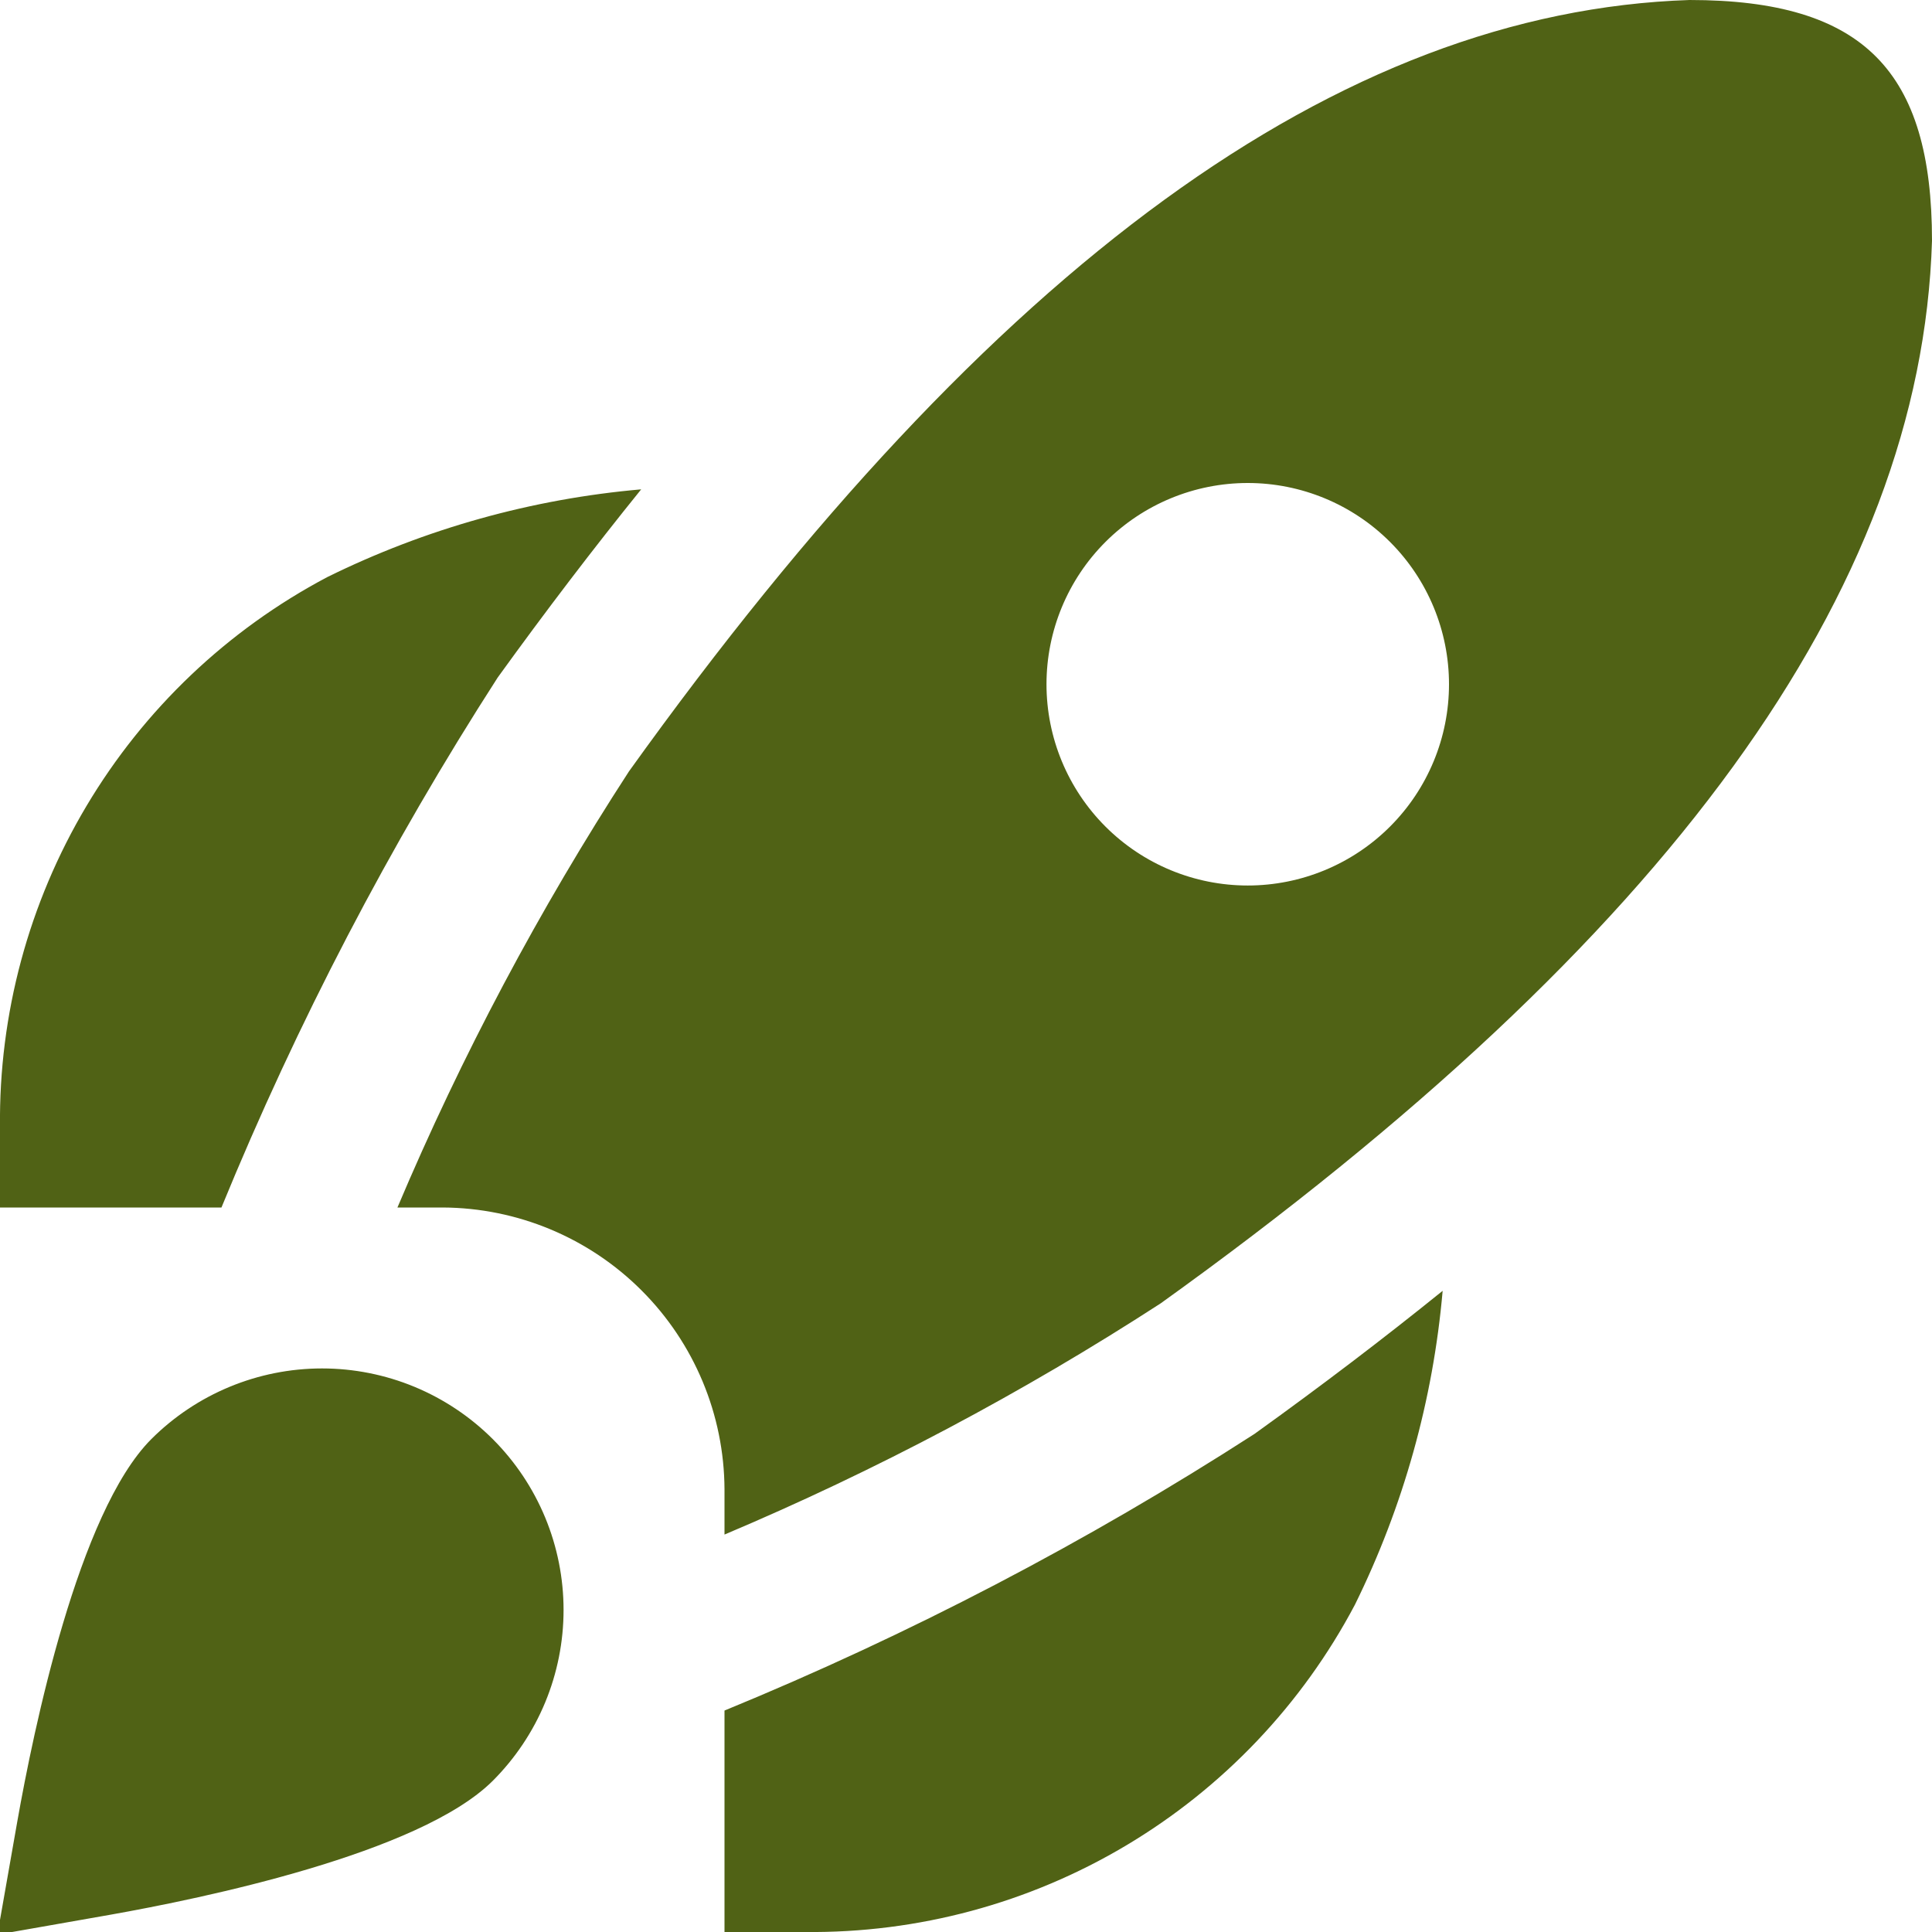<svg width="80" height="80" viewBox="0 0 80 80" fill="none" xmlns="http://www.w3.org/2000/svg">
<g clip-path="url(#clip0_1430_3884)">
<path d="M9.17 50H-2.27764e-05V46.667C-0.05 41.993 1.187 37.395 3.578 33.379C5.968 29.362 9.418 26.082 13.55 23.897C17.62 21.89 22.029 20.658 26.55 20.263C24.574 22.708 22.593 25.306 20.607 28.057C16.132 35.006 12.304 42.352 9.17 50ZM51.943 59.377C44.994 63.857 37.649 67.691 30 70.83V80H33.333C38.007 80.05 42.604 78.813 46.621 76.422C50.638 74.032 53.918 70.582 56.103 66.45C58.11 62.38 59.342 57.971 59.737 53.45C57.303 55.417 54.706 57.392 51.943 59.377ZM80 9.97C79.557 24.48 69.11 38.87 48.06 53.97C42.332 57.683 36.288 60.887 30 63.543V61.667C29.985 58.577 28.751 55.618 26.566 53.434C24.382 51.249 21.423 50.015 18.333 50H16.457C19.116 43.712 22.324 37.669 26.043 31.943C41.107 10.927 55.473 0.48 69.96 0C77.18 0 80 2.95 80 9.97ZM60 28.333C60 26.123 59.122 24.004 57.559 22.441C55.996 20.878 53.877 20 51.667 20C49.456 20 47.337 20.878 45.774 22.441C44.211 24.004 43.333 26.123 43.333 28.333C43.333 30.544 44.211 32.663 45.774 34.226C47.337 35.789 49.456 36.667 51.667 36.667C53.877 36.667 55.996 35.789 57.559 34.226C59.122 32.663 60 30.544 60 28.333ZM4.58 79.283C8.333 78.617 17.383 76.757 20.407 73.737C21.335 72.808 22.072 71.706 22.575 70.492C23.077 69.279 23.336 67.978 23.336 66.665C23.336 65.352 23.077 64.051 22.575 62.838C22.072 61.624 21.335 60.522 20.407 59.593C19.478 58.665 18.375 57.928 17.162 57.425C15.949 56.923 14.648 56.664 13.335 56.664C10.683 56.664 8.139 57.718 6.263 59.593C3.243 62.617 1.38 71.667 0.717 75.42L-0.107 80.107L4.58 79.283Z" fill="#506215"/>
</g>
<defs>
<clipPath id="clip0_1430_3884">
<rect width="80" height="80" fill="white"/>
</clipPath>
</defs>
</svg>
